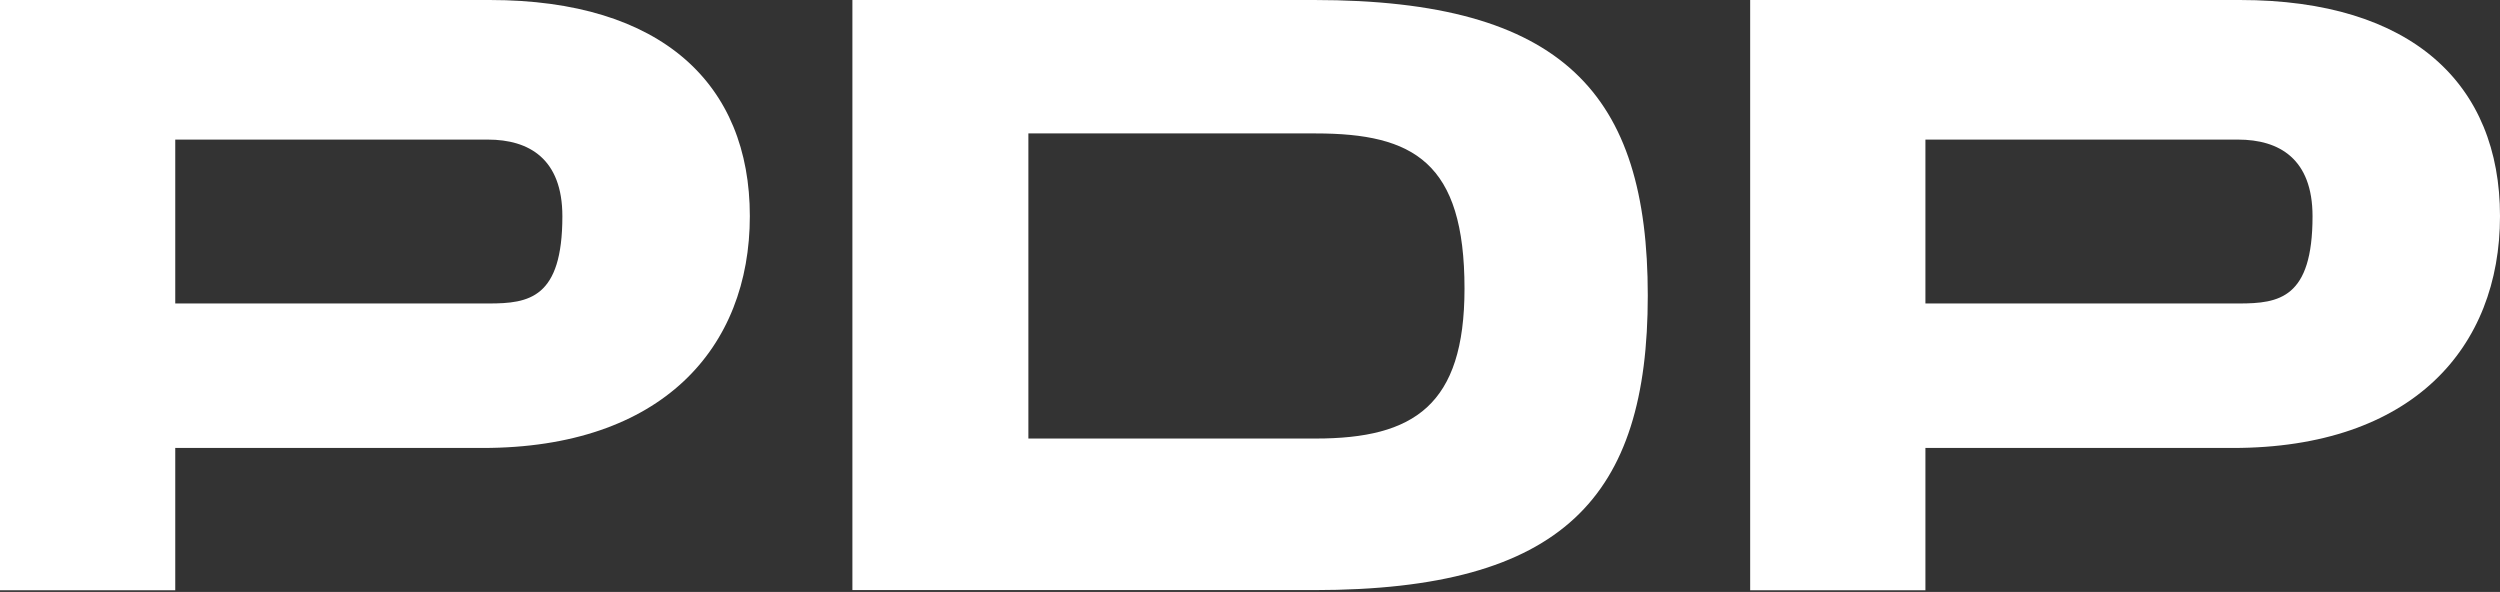 <svg xmlns="http://www.w3.org/2000/svg" width="1360" height="322" viewBox="0 0 1360 322" fill="none"><rect x="0" y="0" width="1360" height="322" fill="#333333" stroke="none"/><path d="M95.338 243.792V321.111H0V0H266.391C360.242 0 407.911 45.958 407.911 117.557C407.911 189.156 360.242 243.693 262.526 243.693H95.239L95.338 243.792ZM95.338 75.939V165.092H265.895C287.797 165.092 305.933 162.232 305.933 117.655C305.933 86.392 287.797 75.939 265.4 75.939H95.239H95.338Z" fill="white"></path><path d="M463.705 321.111V0H714.834C850.606 0 896.392 51.184 896.392 160.753C896.392 270.321 850.606 321.013 714.834 321.013H463.705V321.111ZM715.726 238.565C769.143 238.565 796.693 220.517 796.693 157.005C796.693 88.266 769.044 72.585 715.726 72.585H559.439V238.565H715.726Z" fill="white"></path><path d="M1047.43 243.792V321.111H952.09V0H1218.48C1312.33 0 1360 45.958 1360 117.557C1360 189.156 1312.33 243.693 1214.62 243.693H1047.33L1047.43 243.792ZM1047.43 75.939V165.092H1217.99C1239.89 165.092 1258.02 162.232 1258.02 117.655C1258.02 86.392 1239.89 75.939 1217.49 75.939H1047.33H1047.43Z" fill="white"></path></svg>